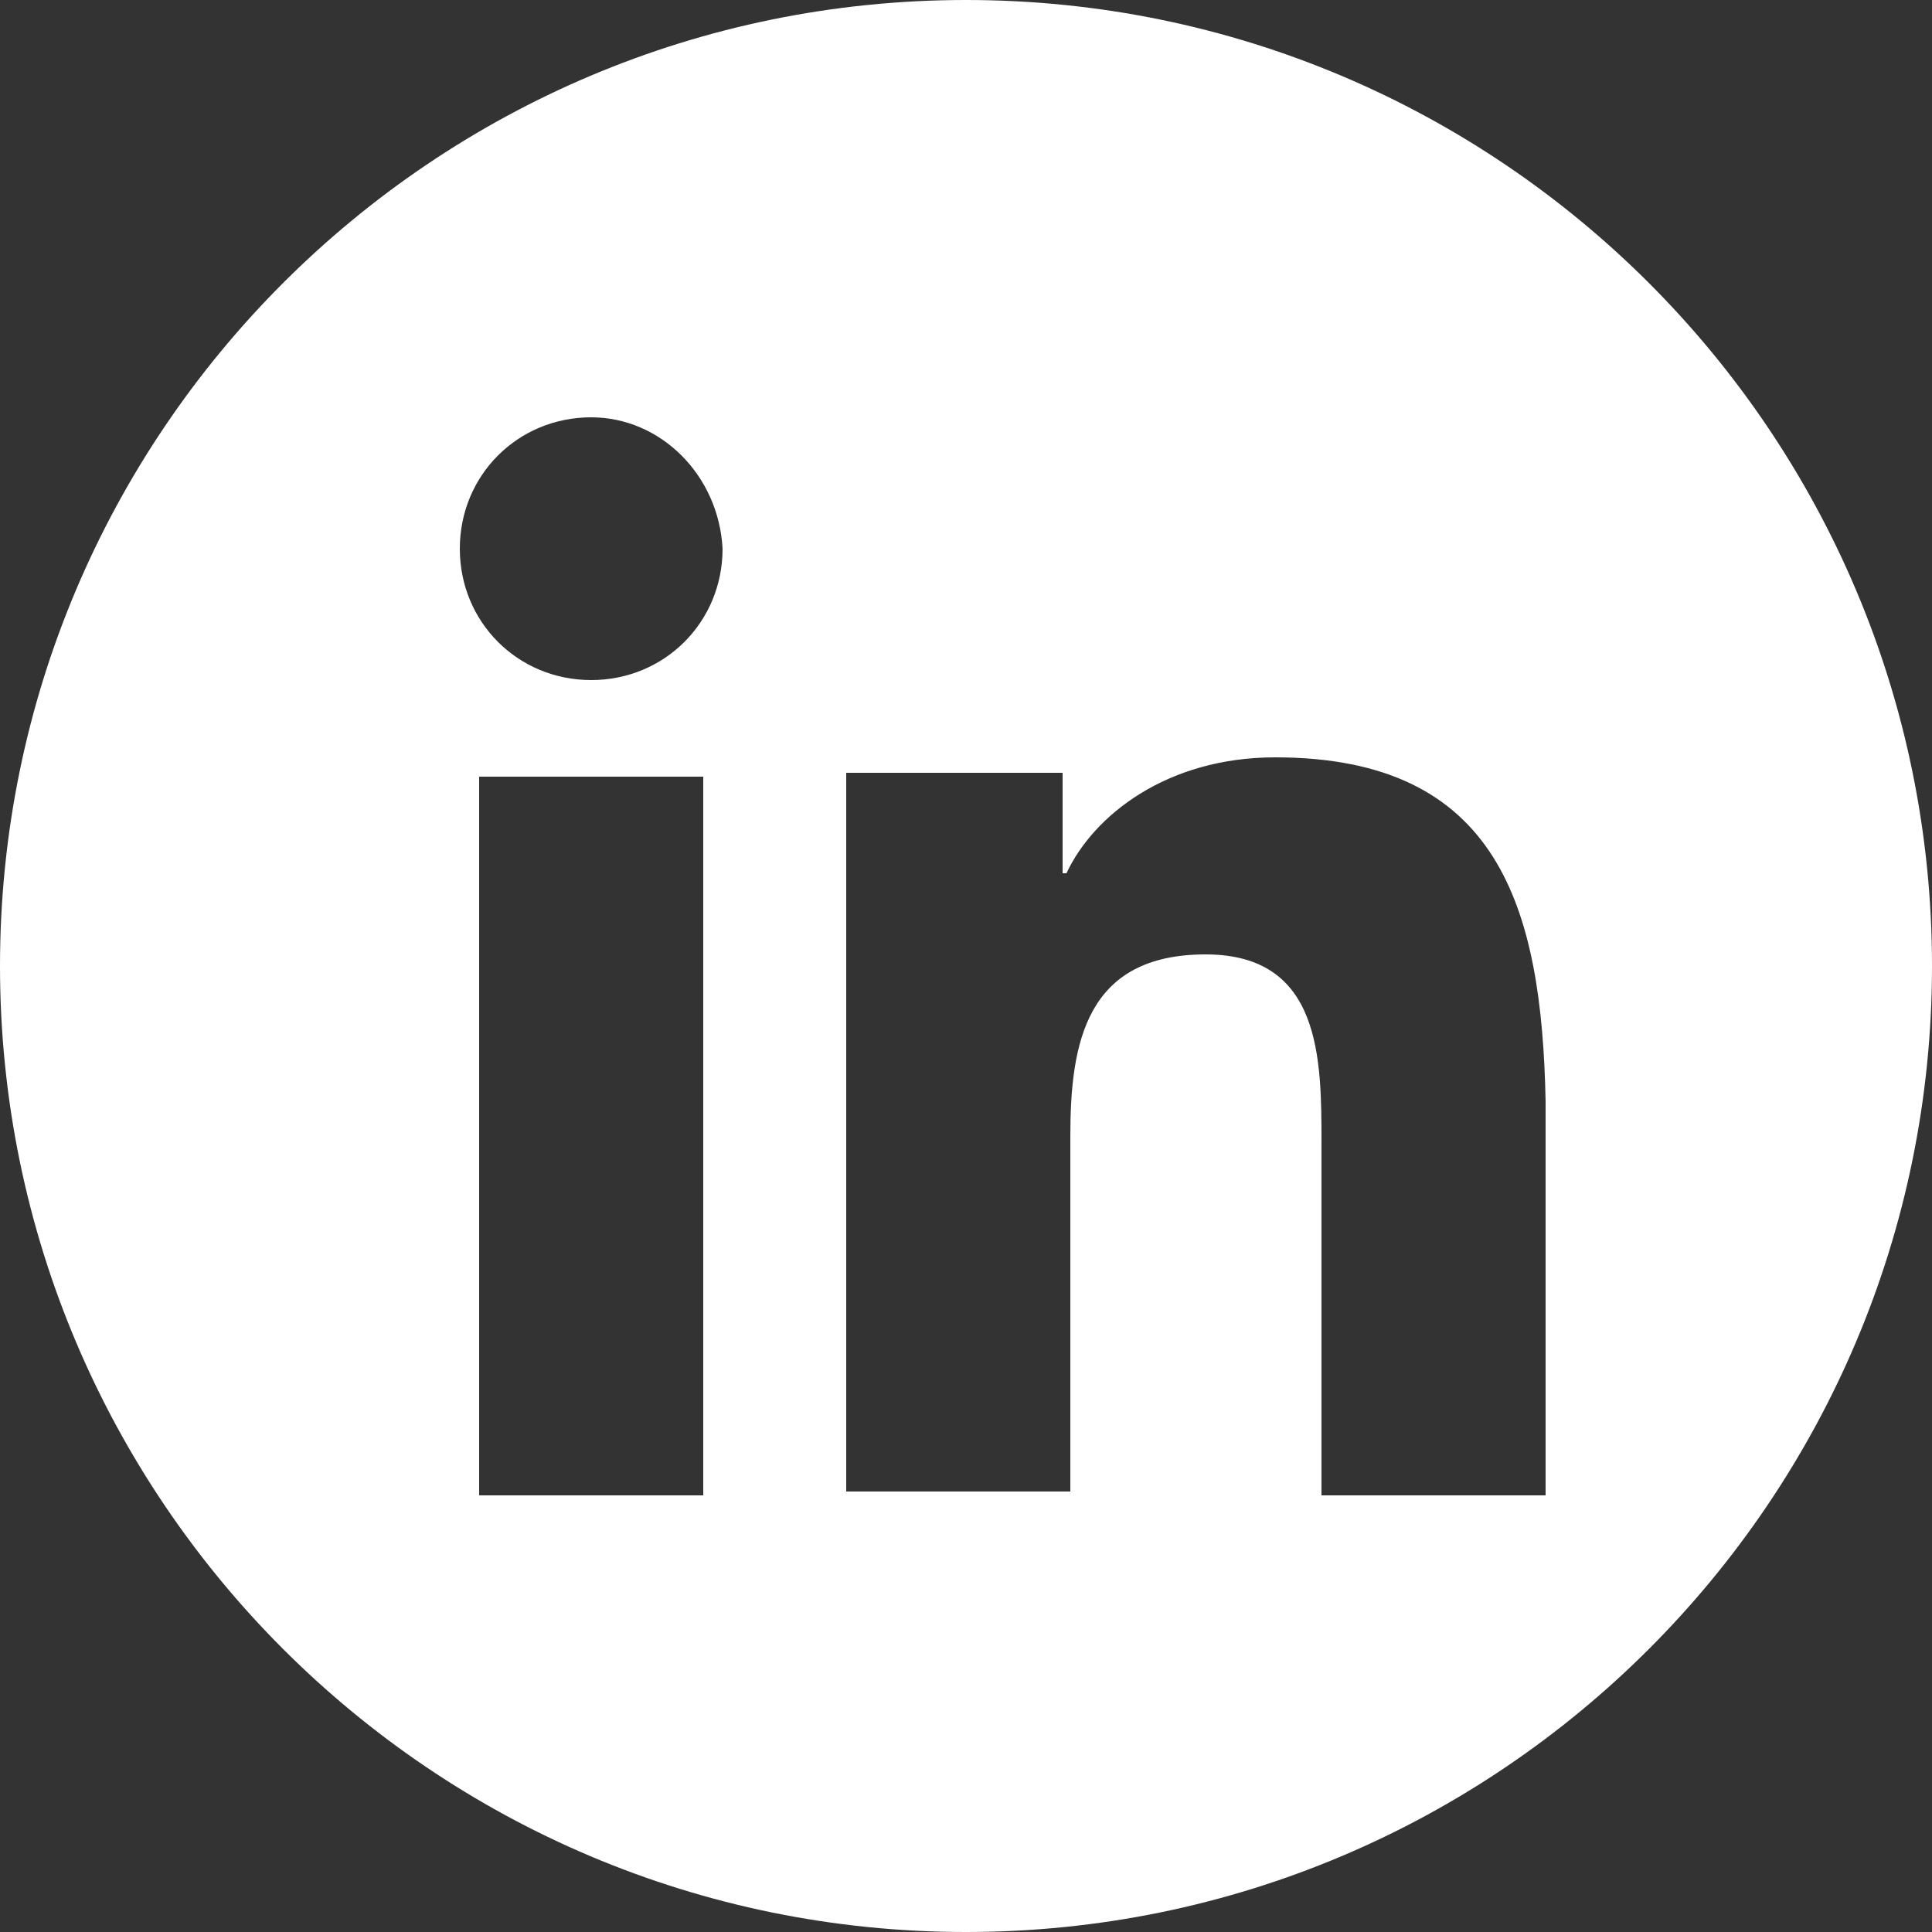 <?xml version="1.0" encoding="utf-8"?>
<!-- Generator: Adobe Illustrator 24.0.2, SVG Export Plug-In . SVG Version: 6.00 Build 0)  -->
<svg version="1.1" id="Layer_1" xmlns="http://www.w3.org/2000/svg" xmlns:xlink="http://www.w3.org/1999/xlink" x="0px" y="0px"
	 viewBox="0 0 50 50" style="enable-background:new 0 0 50 50;" xml:space="preserve">
<rect x="0" y="0" width="50" height="50" fill="#333333" stroke="none"/>
<style type="text/css">
	.st0{fill:#FFFFFF;}
</style>
<path class="st0" d="M25,0C11.2,0,0,11.2,0,25s11.2,25,25,25s25-11.2,25-25S38.8,0,25,0z M18.2,38.7h-5.8V20.1h5.8V38.7z M15.3,17.6
	c-1.9,0-3.4-1.5-3.4-3.4s1.5-3.4,3.4-3.4c1.8,0,3.3,1.5,3.4,3.4C18.7,16.1,17.2,17.6,15.3,17.6z M40,38.7h-5.8v-9.1
	c0-2.2,0-4.9-3-4.9c-3.1,0-3.5,2.3-3.5,4.7v9.2h-5.8V20h5.6v2.6h0.1c0.7-1.5,2.6-3,5.4-3c5.8,0,6.9,3.9,7,8.9V38.7z"/>
</svg>
